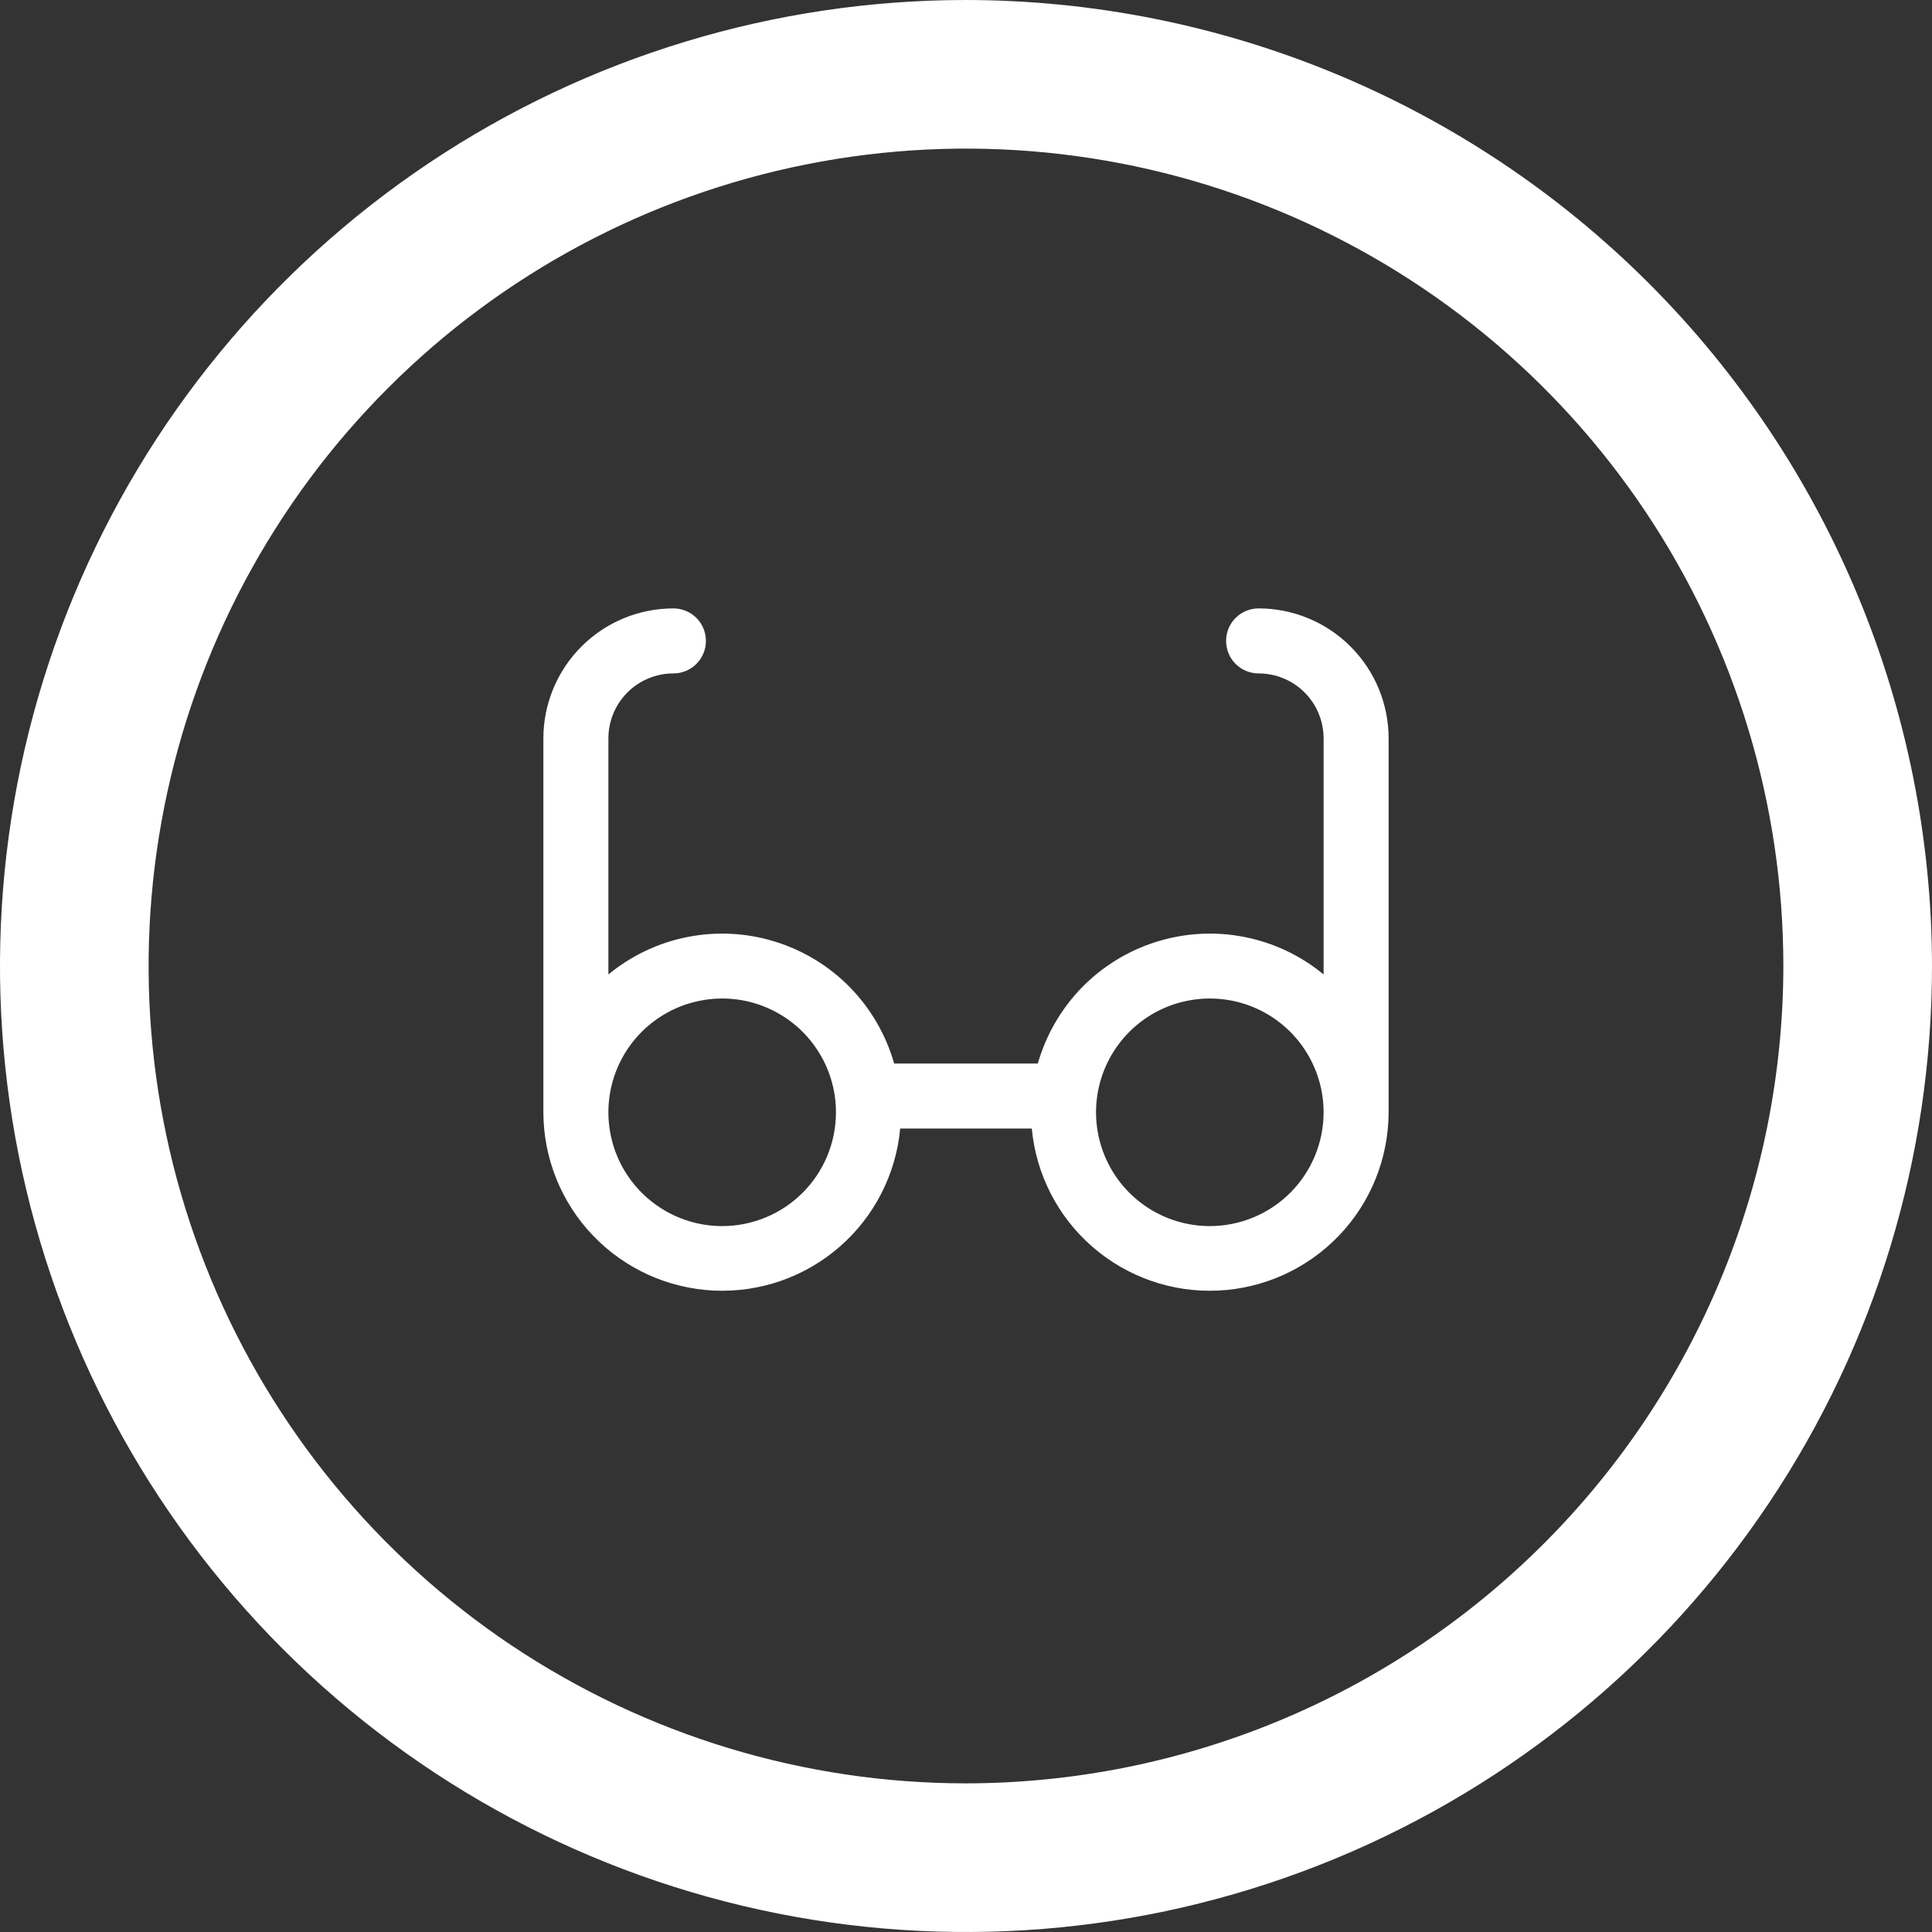 <?xml version="1.0" encoding="UTF-8"?> <svg xmlns="http://www.w3.org/2000/svg" width="32" height="32" viewBox="0 0 32 32" fill="none"><rect x="0" y="0" width="32" height="32" fill="#333333" stroke="none"/><path d="M16 0C12.835 0 9.742 0.938 7.111 2.696C4.48 4.455 2.429 6.953 1.218 9.877C0.007 12.801 -0.31 16.018 0.307 19.121C0.925 22.225 2.449 25.076 4.686 27.314C6.924 29.551 9.775 31.075 12.879 31.693C15.982 32.31 19.199 31.993 22.123 30.782C25.047 29.571 27.545 27.52 29.303 24.889C31.062 22.258 32 19.165 32 16C31.995 11.758 30.308 7.691 27.309 4.691C24.309 1.692 20.242 0.004 16 0ZM16 29.538C13.322 29.538 10.705 28.744 8.478 27.257C6.252 25.769 4.517 23.655 3.492 21.181C2.467 18.707 2.199 15.985 2.722 13.359C3.244 10.733 4.533 8.32 6.427 6.427C8.32 4.533 10.733 3.244 13.359 2.722C15.985 2.199 18.707 2.467 21.181 3.492C23.655 4.517 25.769 6.252 27.257 8.478C28.744 10.705 29.538 13.322 29.538 16C29.534 19.589 28.107 23.031 25.569 25.569C23.031 28.107 19.589 29.534 16 29.538Z" fill="white"></path><g clip-path="url(#clip0_457_384)"><path d="M20.846 10.077C20.703 10.077 20.566 10.134 20.465 10.235C20.364 10.336 20.308 10.473 20.308 10.615C20.308 10.758 20.364 10.895 20.465 10.996C20.566 11.097 20.703 11.154 20.846 11.154C21.132 11.154 21.406 11.267 21.608 11.469C21.81 11.671 21.923 11.945 21.923 12.231V16.14C21.544 15.827 21.092 15.613 20.609 15.519C20.126 15.424 19.627 15.451 19.157 15.598C18.688 15.744 18.262 16.005 17.918 16.357C17.575 16.71 17.325 17.142 17.19 17.615H14.81C14.675 17.142 14.425 16.71 14.082 16.357C13.738 16.005 13.312 15.744 12.842 15.598C12.373 15.451 11.874 15.424 11.391 15.519C10.908 15.613 10.457 15.827 10.077 16.14V12.231C10.077 11.945 10.19 11.671 10.392 11.469C10.594 11.267 10.868 11.154 11.154 11.154C11.297 11.154 11.434 11.097 11.535 10.996C11.636 10.895 11.692 10.758 11.692 10.615C11.692 10.473 11.636 10.336 11.535 10.235C11.434 10.134 11.297 10.077 11.154 10.077C10.583 10.077 10.035 10.304 9.631 10.708C9.227 11.112 9 11.66 9 12.231V18.423C9.001 19.184 9.296 19.916 9.822 20.465C10.349 21.015 11.066 21.341 11.827 21.376C12.587 21.411 13.332 21.151 13.906 20.651C14.48 20.152 14.84 19.45 14.91 18.692H17.09C17.16 19.45 17.52 20.152 18.094 20.651C18.668 21.151 19.413 21.411 20.173 21.376C20.934 21.341 21.651 21.015 22.178 20.465C22.704 19.916 22.998 19.184 23 18.423V12.231C23 11.66 22.773 11.112 22.369 10.708C21.965 10.304 21.417 10.077 20.846 10.077ZM11.961 20.308C11.589 20.308 11.224 20.197 10.915 19.99C10.605 19.783 10.363 19.489 10.22 19.144C10.078 18.8 10.04 18.421 10.113 18.055C10.186 17.69 10.365 17.354 10.629 17.09C10.893 16.827 11.228 16.647 11.594 16.575C11.959 16.502 12.338 16.539 12.683 16.682C13.027 16.825 13.322 17.066 13.528 17.376C13.736 17.686 13.846 18.05 13.846 18.423C13.846 18.923 13.648 19.402 13.294 19.756C12.941 20.109 12.461 20.308 11.961 20.308ZM20.038 20.308C19.666 20.308 19.301 20.197 18.991 19.99C18.681 19.783 18.44 19.489 18.297 19.144C18.155 18.8 18.117 18.421 18.19 18.055C18.263 17.69 18.442 17.354 18.706 17.09C18.969 16.827 19.305 16.647 19.671 16.575C20.036 16.502 20.415 16.539 20.76 16.682C21.104 16.825 21.398 17.066 21.605 17.376C21.812 17.686 21.923 18.05 21.923 18.423C21.923 18.923 21.724 19.402 21.371 19.756C21.018 20.109 20.538 20.308 20.038 20.308Z" fill="white"></path></g><defs><clipPath id="clip0_457_384"><rect width="16" height="16" fill="white" transform="translate(7.385 7.385)"></rect></clipPath></defs></svg> 